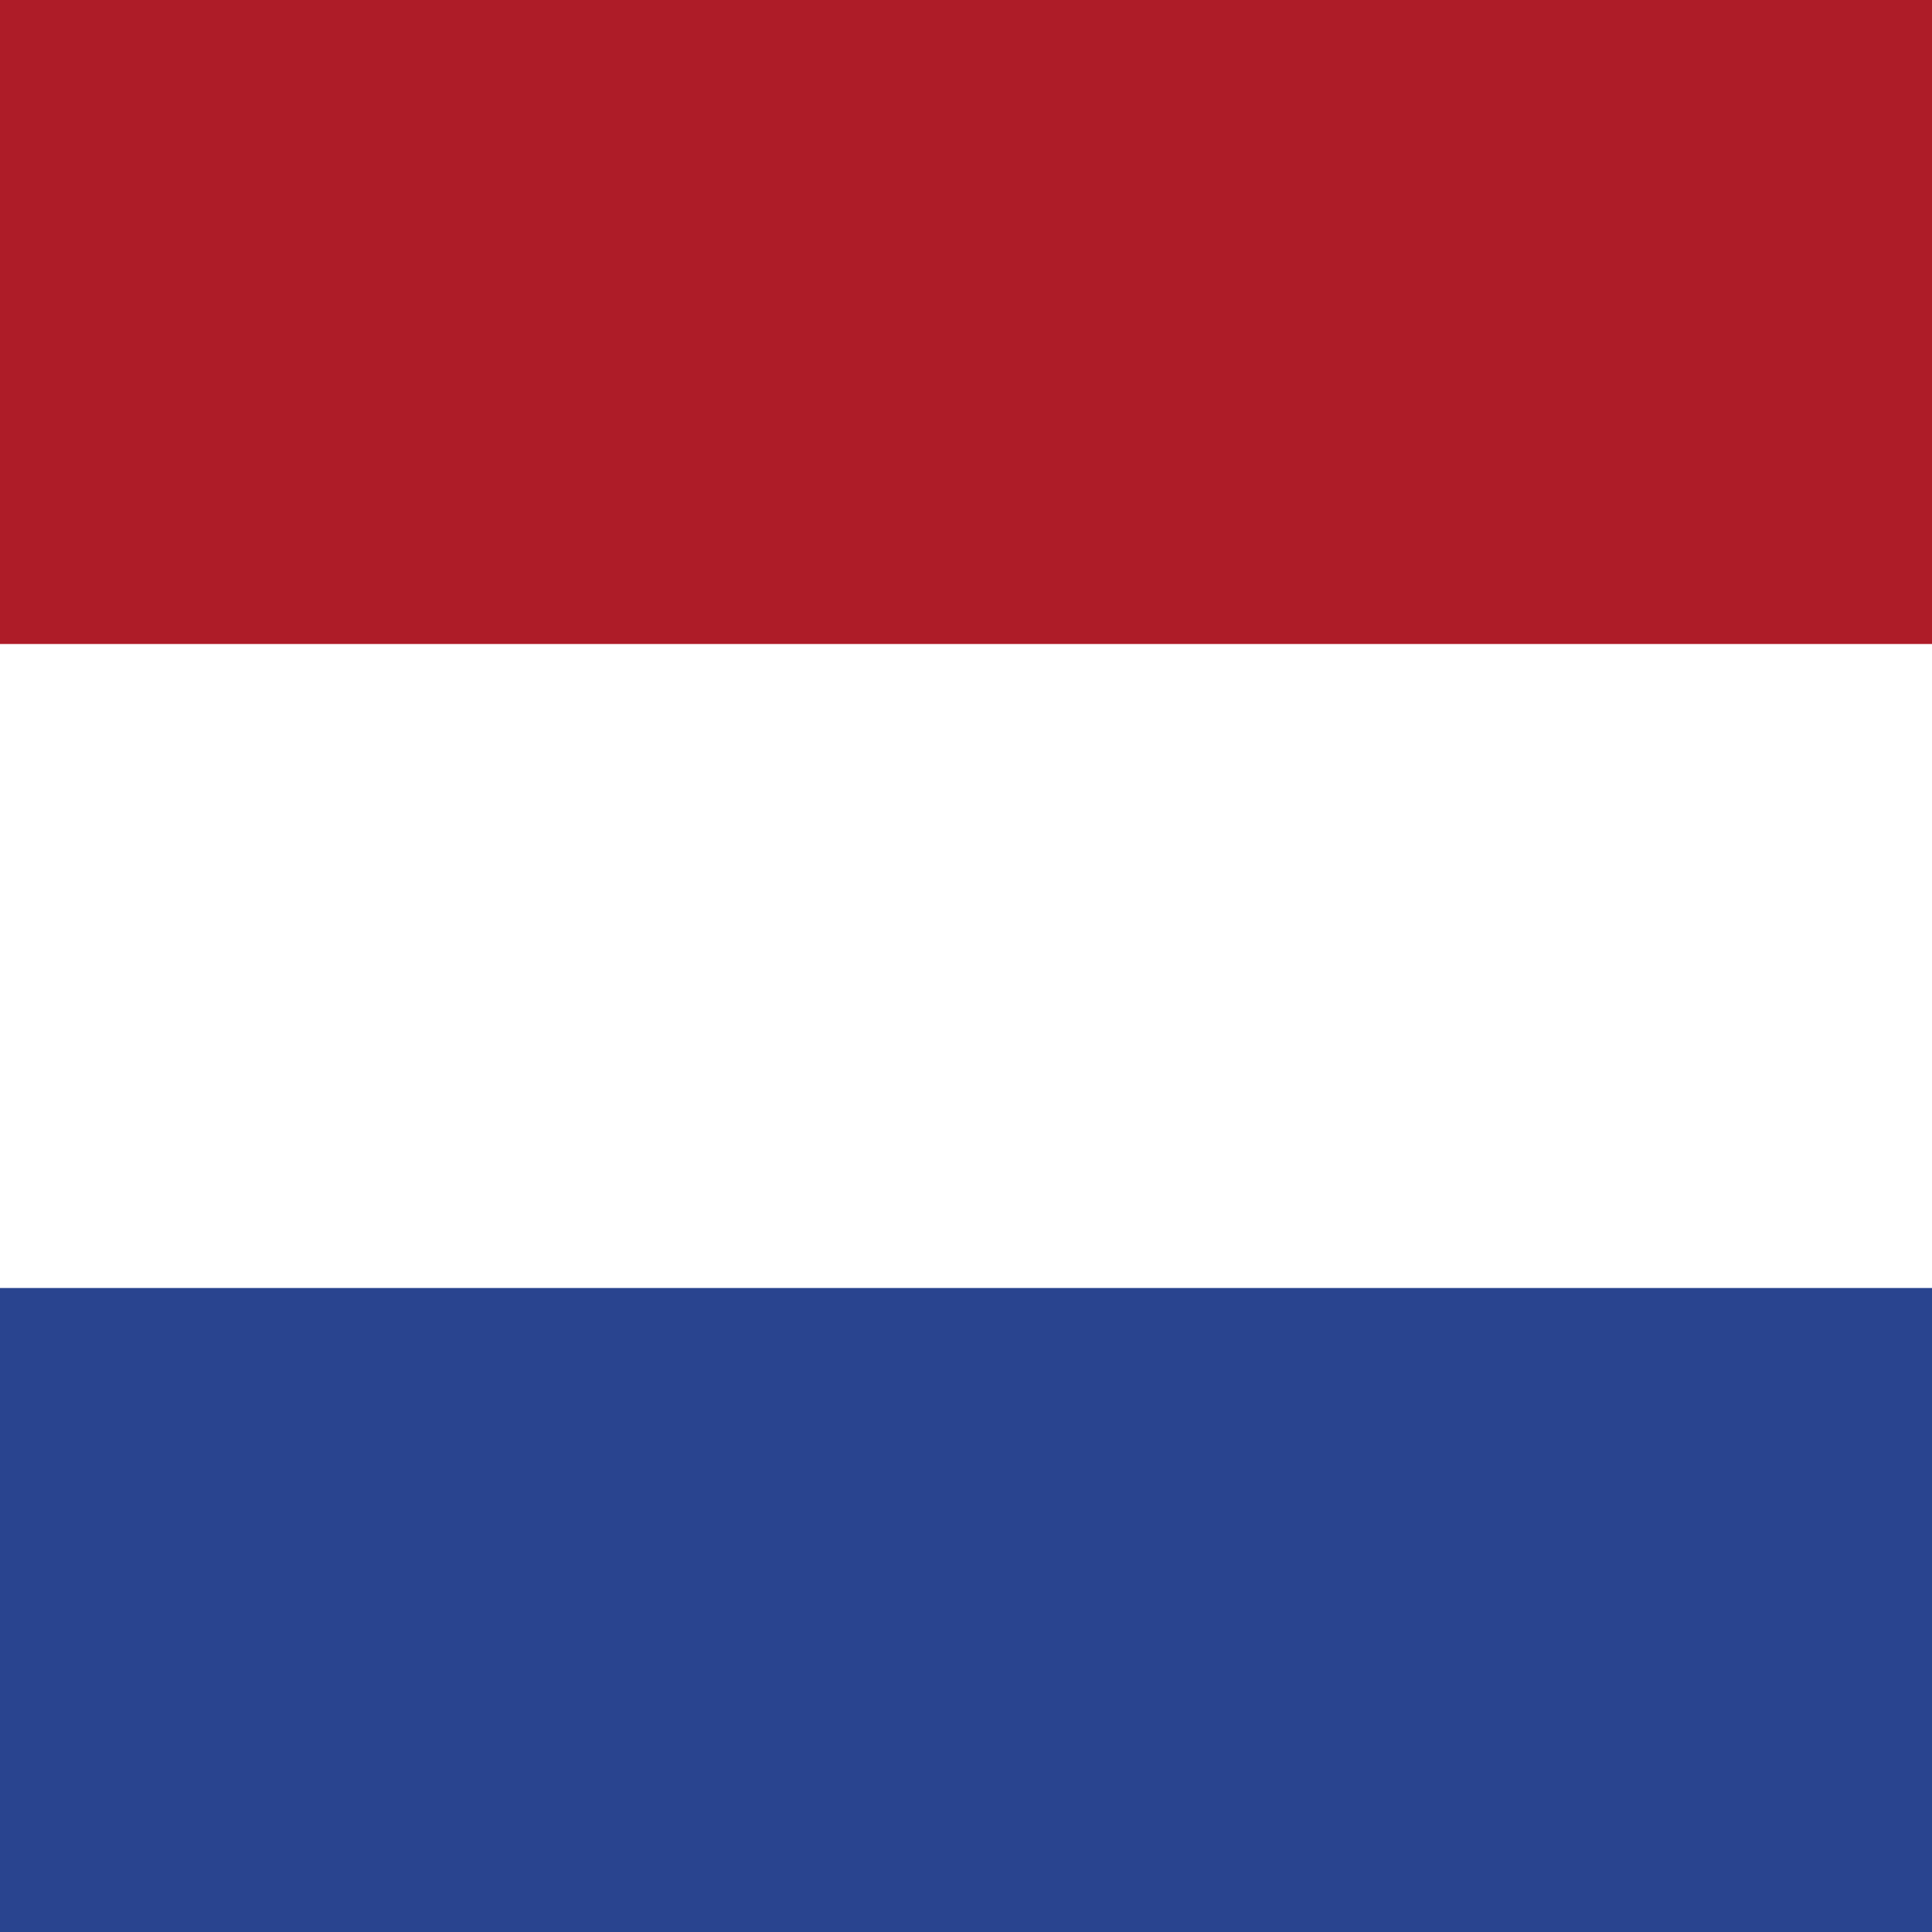 <svg version="1.0" preserveAspectRatio="xMidYMid meet" height="500" viewBox="0 0 375 375" zoomAndPan="magnify" width="500" xmlns:xlink="http://www.w3.org/1999/xlink" xmlns="http://www.w3.org/2000/svg"><rect fill-opacity="1" height="450" y="-37.5" fill="#ffffff" width="450" x="-37.5"></rect><rect fill-opacity="1" height="450" y="-37.5" fill="#ffffff" width="450" x="-37.5"></rect><path fill-rule="evenodd" fill-opacity="1" d="M 499.699 250 L -125.051 250 L -125.051 125 L 499.699 125 L 499.699 250" fill="#ffffff"></path><path fill-rule="evenodd" fill-opacity="1" d="M -125.051 250 L 499.699 250 L 499.699 375 L -125.051 375 L -125.051 250" fill="#29448f"></path><path fill-rule="evenodd" fill-opacity="1" d="M 499.699 125 L -125.051 125 L -125.051 0 L 499.699 0 L 499.699 125" fill="#ae1c28"></path></svg>